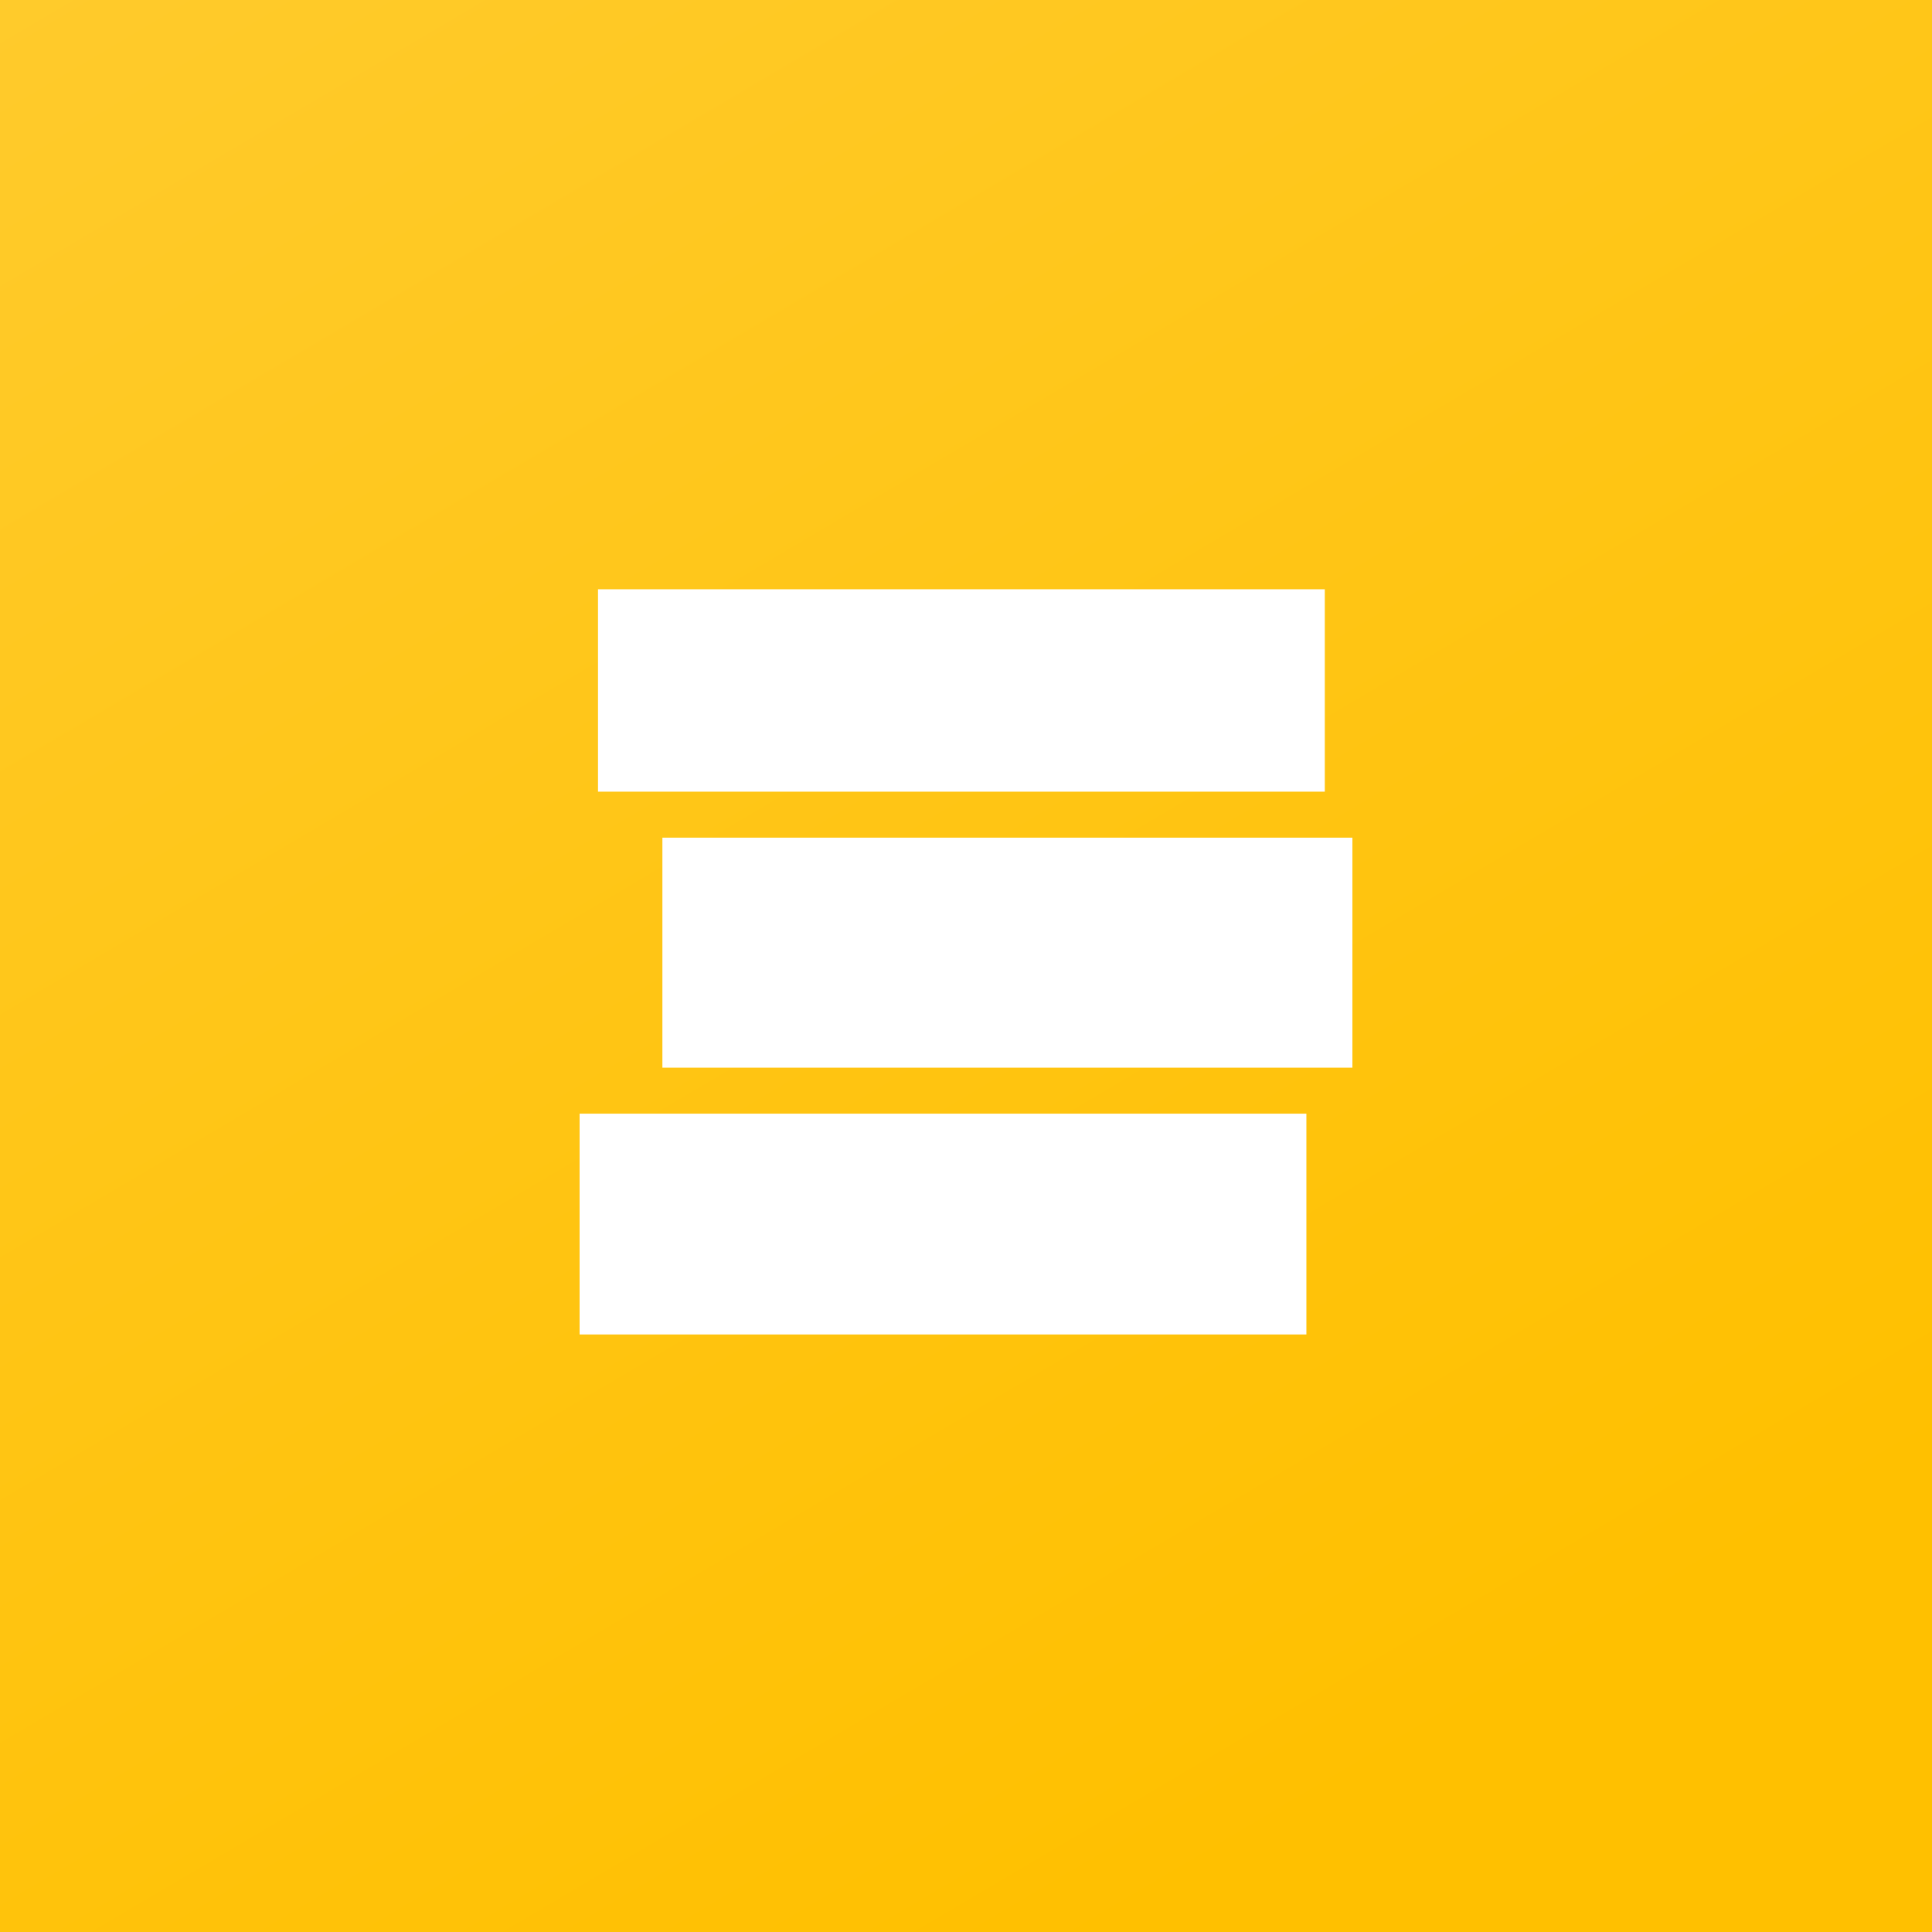<svg xmlns="http://www.w3.org/2000/svg" width="160" height="160" fill="none"><rect width="100%" height="100%" fill="#333333" stroke="none"/><path fill="url(#a)" d="M0 160h160V0H0v160z"/><g clip-path="url(#b)"><path fill="#fff" d="M49.524 65.563h60.19V48.8h-60.19v16.762zm5.333 22.857H112V69.372H54.857V88.42zM48 110.515h60.19V92.229H48v18.286z"/></g><defs><linearGradient id="a" x1="178.571" x2="-48.529" y1="274.286" y2="-110.48" gradientUnits="userSpaceOnUse"><stop offset=".318" stop-color="#FFC000"/><stop offset=".938" stop-color="#FFD041"/></linearGradient><clipPath id="b"><path fill="#fff" d="M48 48h64v64H48z"/></clipPath></defs></svg>
